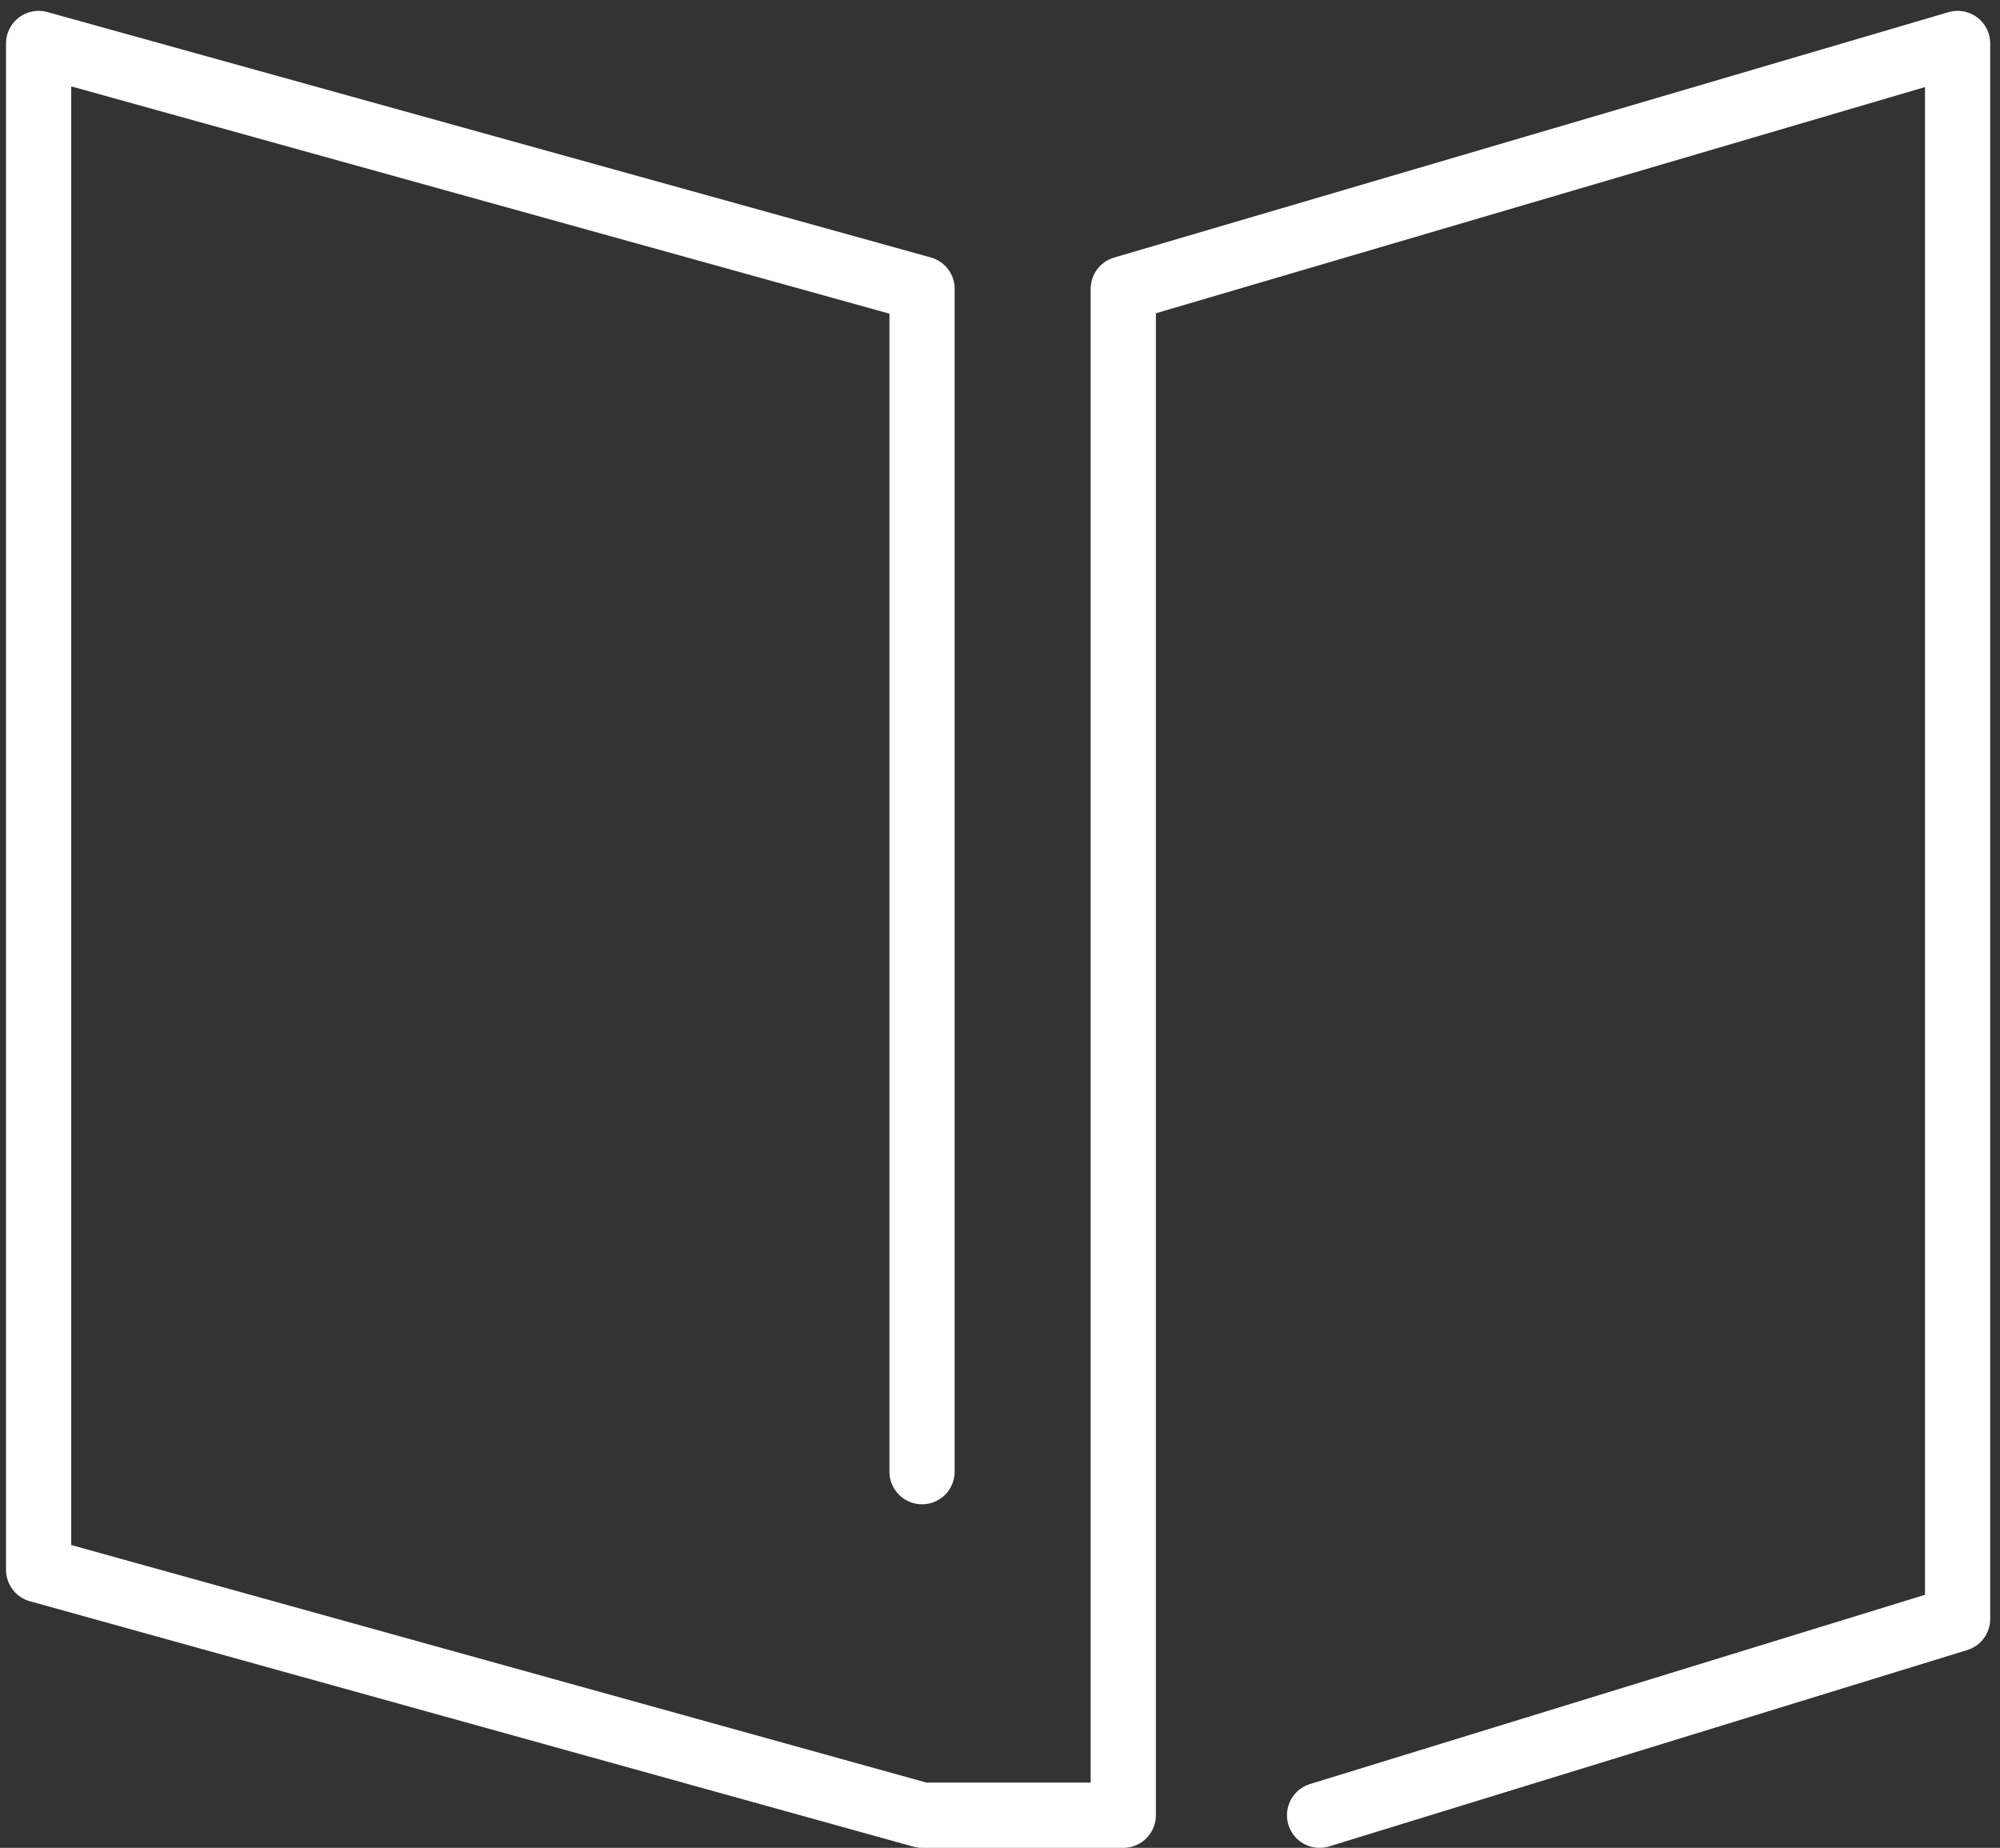<svg width="92" height="85" viewBox="0 0 92 85" fill="none" xmlns="http://www.w3.org/2000/svg">
<rect x="0" y="0" width="92" height="85" fill="#333333" stroke="none"/>
<path d="M60.701 83.5L90.05 74.469V2L51.671 13.288V83.5H42.414L1.777 72.212V2L42.414 13.288V67.697" stroke="white" stroke-width="3" stroke-miterlimit="10" stroke-linecap="round" stroke-linejoin="round"/>
</svg>
